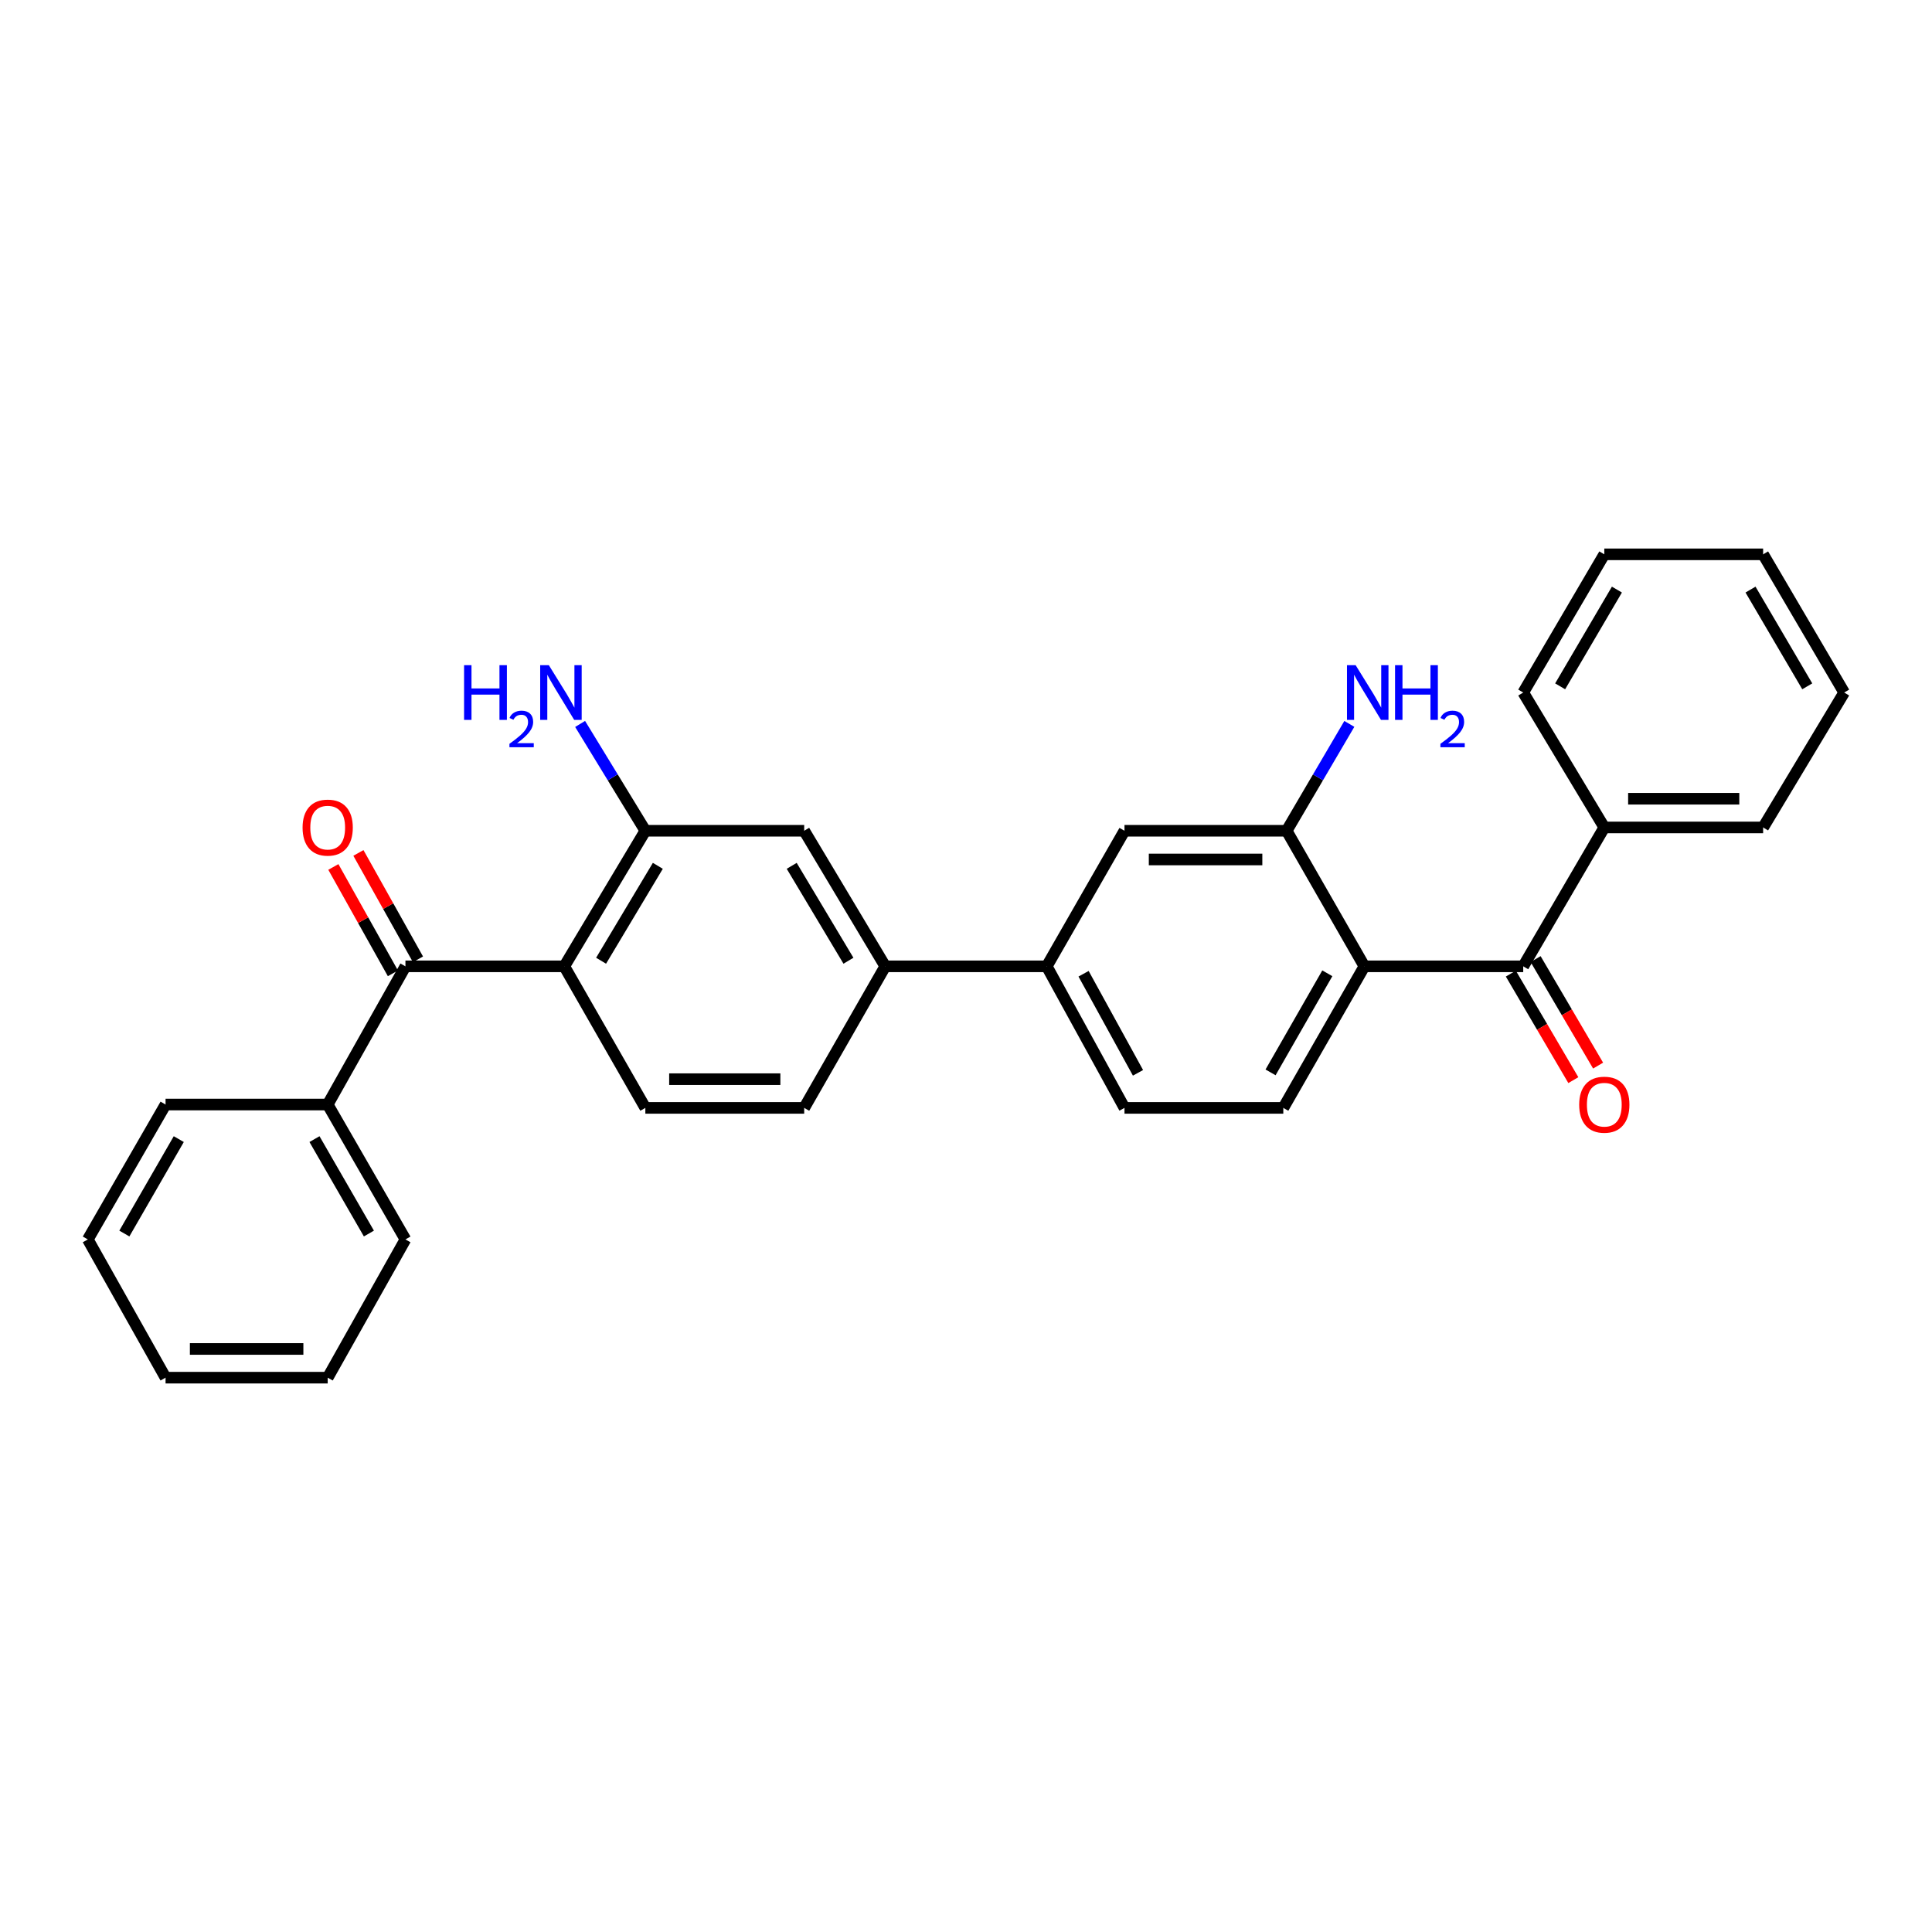 <?xml version='1.0' encoding='iso-8859-1'?>
<svg version='1.1' baseProfile='full'
              xmlns='http://www.w3.org/2000/svg'
                      xmlns:rdkit='http://www.rdkit.org/xml'
                      xmlns:xlink='http://www.w3.org/1999/xlink'
                  xml:space='preserve'
width='1000px' height='1000px' viewBox='0 0 1000 1000'>
<!-- END OF HEADER -->
<rect style='opacity:1.0;fill:#FFFFFF;stroke:none' width='1000' height='1000' x='0' y='0'> </rect>
<path class='bond-1' d='M 292.072,500.173 L 209.855,500.173' style='fill:none;fill-rule:evenodd;stroke:#000000;stroke-width:6px;stroke-linecap:butt;stroke-linejoin:miter;stroke-opacity:1' />
<path class='bond-3' d='M 292.072,500.173 L 334.031,430.003' style='fill:none;fill-rule:evenodd;stroke:#000000;stroke-width:6px;stroke-linecap:butt;stroke-linejoin:miter;stroke-opacity:1' />
<path class='bond-3' d='M 311.121,497.275 L 340.492,448.155' style='fill:none;fill-rule:evenodd;stroke:#000000;stroke-width:6px;stroke-linecap:butt;stroke-linejoin:miter;stroke-opacity:1' />
<path class='bond-7' d='M 292.072,500.173 L 334.031,573.44' style='fill:none;fill-rule:evenodd;stroke:#000000;stroke-width:6px;stroke-linecap:butt;stroke-linejoin:miter;stroke-opacity:1' />
<path class='bond-0' d='M 706.211,500.173 L 664.235,573.44' style='fill:none;fill-rule:evenodd;stroke:#000000;stroke-width:6px;stroke-linecap:butt;stroke-linejoin:miter;stroke-opacity:1' />
<path class='bond-0' d='M 687.019,503.776 L 657.637,555.063' style='fill:none;fill-rule:evenodd;stroke:#000000;stroke-width:6px;stroke-linecap:butt;stroke-linejoin:miter;stroke-opacity:1' />
<path class='bond-2' d='M 706.211,500.173 L 788.419,500.173' style='fill:none;fill-rule:evenodd;stroke:#000000;stroke-width:6px;stroke-linecap:butt;stroke-linejoin:miter;stroke-opacity:1' />
<path class='bond-31' d='M 706.211,500.173 L 665.969,430.003' style='fill:none;fill-rule:evenodd;stroke:#000000;stroke-width:6px;stroke-linecap:butt;stroke-linejoin:miter;stroke-opacity:1' />
<path class='bond-11' d='M 216.339,496.544 L 200.926,469.01' style='fill:none;fill-rule:evenodd;stroke:#000000;stroke-width:6px;stroke-linecap:butt;stroke-linejoin:miter;stroke-opacity:1' />
<path class='bond-11' d='M 200.926,469.01 L 185.513,441.475' style='fill:none;fill-rule:evenodd;stroke:#FF0000;stroke-width:6px;stroke-linecap:butt;stroke-linejoin:miter;stroke-opacity:1' />
<path class='bond-11' d='M 203.371,503.803 L 187.958,476.269' style='fill:none;fill-rule:evenodd;stroke:#000000;stroke-width:6px;stroke-linecap:butt;stroke-linejoin:miter;stroke-opacity:1' />
<path class='bond-11' d='M 187.958,476.269 L 172.545,448.734' style='fill:none;fill-rule:evenodd;stroke:#FF0000;stroke-width:6px;stroke-linecap:butt;stroke-linejoin:miter;stroke-opacity:1' />
<path class='bond-15' d='M 209.855,500.173 L 169.614,571.706' style='fill:none;fill-rule:evenodd;stroke:#000000;stroke-width:6px;stroke-linecap:butt;stroke-linejoin:miter;stroke-opacity:1' />
<path class='bond-12' d='M 782.01,503.934 L 798.185,531.503' style='fill:none;fill-rule:evenodd;stroke:#000000;stroke-width:6px;stroke-linecap:butt;stroke-linejoin:miter;stroke-opacity:1' />
<path class='bond-12' d='M 798.185,531.503 L 814.36,559.073' style='fill:none;fill-rule:evenodd;stroke:#FF0000;stroke-width:6px;stroke-linecap:butt;stroke-linejoin:miter;stroke-opacity:1' />
<path class='bond-12' d='M 794.828,496.413 L 811.003,523.983' style='fill:none;fill-rule:evenodd;stroke:#000000;stroke-width:6px;stroke-linecap:butt;stroke-linejoin:miter;stroke-opacity:1' />
<path class='bond-12' d='M 811.003,523.983 L 827.178,551.553' style='fill:none;fill-rule:evenodd;stroke:#FF0000;stroke-width:6px;stroke-linecap:butt;stroke-linejoin:miter;stroke-opacity:1' />
<path class='bond-16' d='M 788.419,500.173 L 830.386,428.285' style='fill:none;fill-rule:evenodd;stroke:#000000;stroke-width:6px;stroke-linecap:butt;stroke-linejoin:miter;stroke-opacity:1' />
<path class='bond-9' d='M 334.031,430.003 L 416.248,430.003' style='fill:none;fill-rule:evenodd;stroke:#000000;stroke-width:6px;stroke-linecap:butt;stroke-linejoin:miter;stroke-opacity:1' />
<path class='bond-17' d='M 334.031,430.003 L 317.148,402.356' style='fill:none;fill-rule:evenodd;stroke:#000000;stroke-width:6px;stroke-linecap:butt;stroke-linejoin:miter;stroke-opacity:1' />
<path class='bond-17' d='M 317.148,402.356 L 300.265,374.709' style='fill:none;fill-rule:evenodd;stroke:#0000FF;stroke-width:6px;stroke-linecap:butt;stroke-linejoin:miter;stroke-opacity:1' />
<path class='bond-4' d='M 665.969,430.003 L 582.035,430.003' style='fill:none;fill-rule:evenodd;stroke:#000000;stroke-width:6px;stroke-linecap:butt;stroke-linejoin:miter;stroke-opacity:1' />
<path class='bond-4' d='M 653.379,444.864 L 594.625,444.864' style='fill:none;fill-rule:evenodd;stroke:#000000;stroke-width:6px;stroke-linecap:butt;stroke-linejoin:miter;stroke-opacity:1' />
<path class='bond-18' d='M 665.969,430.003 L 682.192,402.345' style='fill:none;fill-rule:evenodd;stroke:#000000;stroke-width:6px;stroke-linecap:butt;stroke-linejoin:miter;stroke-opacity:1' />
<path class='bond-18' d='M 682.192,402.345 L 698.415,374.687' style='fill:none;fill-rule:evenodd;stroke:#0000FF;stroke-width:6px;stroke-linecap:butt;stroke-linejoin:miter;stroke-opacity:1' />
<path class='bond-5' d='M 458.206,500.173 L 416.248,573.44' style='fill:none;fill-rule:evenodd;stroke:#000000;stroke-width:6px;stroke-linecap:butt;stroke-linejoin:miter;stroke-opacity:1' />
<path class='bond-6' d='M 458.206,500.173 L 541.794,500.173' style='fill:none;fill-rule:evenodd;stroke:#000000;stroke-width:6px;stroke-linecap:butt;stroke-linejoin:miter;stroke-opacity:1' />
<path class='bond-29' d='M 458.206,500.173 L 416.248,430.003' style='fill:none;fill-rule:evenodd;stroke:#000000;stroke-width:6px;stroke-linecap:butt;stroke-linejoin:miter;stroke-opacity:1' />
<path class='bond-29' d='M 439.157,497.275 L 409.786,448.155' style='fill:none;fill-rule:evenodd;stroke:#000000;stroke-width:6px;stroke-linecap:butt;stroke-linejoin:miter;stroke-opacity:1' />
<path class='bond-10' d='M 541.794,500.173 L 582.035,430.003' style='fill:none;fill-rule:evenodd;stroke:#000000;stroke-width:6px;stroke-linecap:butt;stroke-linejoin:miter;stroke-opacity:1' />
<path class='bond-14' d='M 541.794,500.173 L 582.035,573.44' style='fill:none;fill-rule:evenodd;stroke:#000000;stroke-width:6px;stroke-linecap:butt;stroke-linejoin:miter;stroke-opacity:1' />
<path class='bond-14' d='M 560.856,504.009 L 589.025,555.296' style='fill:none;fill-rule:evenodd;stroke:#000000;stroke-width:6px;stroke-linecap:butt;stroke-linejoin:miter;stroke-opacity:1' />
<path class='bond-13' d='M 334.031,573.44 L 416.248,573.44' style='fill:none;fill-rule:evenodd;stroke:#000000;stroke-width:6px;stroke-linecap:butt;stroke-linejoin:miter;stroke-opacity:1' />
<path class='bond-13' d='M 346.363,558.579 L 403.915,558.579' style='fill:none;fill-rule:evenodd;stroke:#000000;stroke-width:6px;stroke-linecap:butt;stroke-linejoin:miter;stroke-opacity:1' />
<path class='bond-8' d='M 664.235,573.44 L 582.035,573.44' style='fill:none;fill-rule:evenodd;stroke:#000000;stroke-width:6px;stroke-linecap:butt;stroke-linejoin:miter;stroke-opacity:1' />
<path class='bond-19' d='M 169.614,571.706 L 209.855,641.53' style='fill:none;fill-rule:evenodd;stroke:#000000;stroke-width:6px;stroke-linecap:butt;stroke-linejoin:miter;stroke-opacity:1' />
<path class='bond-19' d='M 162.774,589.601 L 190.943,638.478' style='fill:none;fill-rule:evenodd;stroke:#000000;stroke-width:6px;stroke-linecap:butt;stroke-linejoin:miter;stroke-opacity:1' />
<path class='bond-21' d='M 169.614,571.706 L 85.696,571.706' style='fill:none;fill-rule:evenodd;stroke:#000000;stroke-width:6px;stroke-linecap:butt;stroke-linejoin:miter;stroke-opacity:1' />
<path class='bond-20' d='M 830.386,428.285 L 912.587,428.285' style='fill:none;fill-rule:evenodd;stroke:#000000;stroke-width:6px;stroke-linecap:butt;stroke-linejoin:miter;stroke-opacity:1' />
<path class='bond-20' d='M 842.716,413.424 L 900.257,413.424' style='fill:none;fill-rule:evenodd;stroke:#000000;stroke-width:6px;stroke-linecap:butt;stroke-linejoin:miter;stroke-opacity:1' />
<path class='bond-22' d='M 830.386,428.285 L 788.419,358.453' style='fill:none;fill-rule:evenodd;stroke:#000000;stroke-width:6px;stroke-linecap:butt;stroke-linejoin:miter;stroke-opacity:1' />
<path class='bond-25' d='M 209.855,641.53 L 169.614,713.08' style='fill:none;fill-rule:evenodd;stroke:#000000;stroke-width:6px;stroke-linecap:butt;stroke-linejoin:miter;stroke-opacity:1' />
<path class='bond-23' d='M 912.587,428.285 L 954.545,358.453' style='fill:none;fill-rule:evenodd;stroke:#000000;stroke-width:6px;stroke-linecap:butt;stroke-linejoin:miter;stroke-opacity:1' />
<path class='bond-26' d='M 85.696,571.706 L 45.455,641.53' style='fill:none;fill-rule:evenodd;stroke:#000000;stroke-width:6px;stroke-linecap:butt;stroke-linejoin:miter;stroke-opacity:1' />
<path class='bond-26' d='M 92.536,589.601 L 64.367,638.478' style='fill:none;fill-rule:evenodd;stroke:#000000;stroke-width:6px;stroke-linecap:butt;stroke-linejoin:miter;stroke-opacity:1' />
<path class='bond-24' d='M 788.419,358.453 L 830.386,286.92' style='fill:none;fill-rule:evenodd;stroke:#000000;stroke-width:6px;stroke-linecap:butt;stroke-linejoin:miter;stroke-opacity:1' />
<path class='bond-24' d='M 807.533,355.243 L 836.91,305.17' style='fill:none;fill-rule:evenodd;stroke:#000000;stroke-width:6px;stroke-linecap:butt;stroke-linejoin:miter;stroke-opacity:1' />
<path class='bond-32' d='M 954.545,358.453 L 912.587,286.92' style='fill:none;fill-rule:evenodd;stroke:#000000;stroke-width:6px;stroke-linecap:butt;stroke-linejoin:miter;stroke-opacity:1' />
<path class='bond-32' d='M 935.433,355.242 L 906.062,305.169' style='fill:none;fill-rule:evenodd;stroke:#000000;stroke-width:6px;stroke-linecap:butt;stroke-linejoin:miter;stroke-opacity:1' />
<path class='bond-27' d='M 830.386,286.92 L 912.587,286.92' style='fill:none;fill-rule:evenodd;stroke:#000000;stroke-width:6px;stroke-linecap:butt;stroke-linejoin:miter;stroke-opacity:1' />
<path class='bond-30' d='M 169.614,713.08 L 85.696,713.08' style='fill:none;fill-rule:evenodd;stroke:#000000;stroke-width:6px;stroke-linecap:butt;stroke-linejoin:miter;stroke-opacity:1' />
<path class='bond-30' d='M 157.026,698.219 L 98.284,698.219' style='fill:none;fill-rule:evenodd;stroke:#000000;stroke-width:6px;stroke-linecap:butt;stroke-linejoin:miter;stroke-opacity:1' />
<path class='bond-28' d='M 45.455,641.53 L 85.696,713.08' style='fill:none;fill-rule:evenodd;stroke:#000000;stroke-width:6px;stroke-linecap:butt;stroke-linejoin:miter;stroke-opacity:1' />
<path  class='atom-12' d='M 156.614 428.365
Q 156.614 421.565, 159.974 417.765
Q 163.334 413.965, 169.614 413.965
Q 175.894 413.965, 179.254 417.765
Q 182.614 421.565, 182.614 428.365
Q 182.614 435.245, 179.214 439.165
Q 175.814 443.045, 169.614 443.045
Q 163.374 443.045, 159.974 439.165
Q 156.614 435.285, 156.614 428.365
M 169.614 439.845
Q 173.934 439.845, 176.254 436.965
Q 178.614 434.045, 178.614 428.365
Q 178.614 422.805, 176.254 420.005
Q 173.934 417.165, 169.614 417.165
Q 165.294 417.165, 162.934 419.965
Q 160.614 422.765, 160.614 428.365
Q 160.614 434.085, 162.934 436.965
Q 165.294 439.845, 169.614 439.845
' fill='#FF0000'/>
<path  class='atom-13' d='M 817.386 571.786
Q 817.386 564.986, 820.746 561.186
Q 824.106 557.386, 830.386 557.386
Q 836.666 557.386, 840.026 561.186
Q 843.386 564.986, 843.386 571.786
Q 843.386 578.666, 839.986 582.586
Q 836.586 586.466, 830.386 586.466
Q 824.146 586.466, 820.746 582.586
Q 817.386 578.706, 817.386 571.786
M 830.386 583.266
Q 834.706 583.266, 837.026 580.386
Q 839.386 577.466, 839.386 571.786
Q 839.386 566.226, 837.026 563.426
Q 834.706 560.586, 830.386 560.586
Q 826.066 560.586, 823.706 563.386
Q 821.386 566.186, 821.386 571.786
Q 821.386 577.506, 823.706 580.386
Q 826.066 583.266, 830.386 583.266
' fill='#FF0000'/>
<path  class='atom-18' d='M 240.205 344.293
L 244.045 344.293
L 244.045 356.333
L 258.525 356.333
L 258.525 344.293
L 262.365 344.293
L 262.365 372.613
L 258.525 372.613
L 258.525 359.533
L 244.045 359.533
L 244.045 372.613
L 240.205 372.613
L 240.205 344.293
' fill='#0000FF'/>
<path  class='atom-18' d='M 263.738 371.619
Q 264.424 369.851, 266.061 368.874
Q 267.698 367.871, 269.968 367.871
Q 272.793 367.871, 274.377 369.402
Q 275.961 370.933, 275.961 373.652
Q 275.961 376.424, 273.902 379.011
Q 271.869 381.599, 267.645 384.661
L 276.278 384.661
L 276.278 386.773
L 263.685 386.773
L 263.685 385.004
Q 267.17 382.523, 269.229 380.675
Q 271.315 378.827, 272.318 377.163
Q 273.321 375.5, 273.321 373.784
Q 273.321 371.989, 272.424 370.986
Q 271.526 369.983, 269.968 369.983
Q 268.464 369.983, 267.46 370.59
Q 266.457 371.197, 265.744 372.543
L 263.738 371.619
' fill='#0000FF'/>
<path  class='atom-18' d='M 284.078 344.293
L 293.358 359.293
Q 294.278 360.773, 295.758 363.453
Q 297.238 366.133, 297.318 366.293
L 297.318 344.293
L 301.078 344.293
L 301.078 372.613
L 297.198 372.613
L 287.238 356.213
Q 286.078 354.293, 284.838 352.093
Q 283.638 349.893, 283.278 349.213
L 283.278 372.613
L 279.598 372.613
L 279.598 344.293
L 284.078 344.293
' fill='#0000FF'/>
<path  class='atom-19' d='M 701.676 344.293
L 710.956 359.293
Q 711.876 360.773, 713.356 363.453
Q 714.836 366.133, 714.916 366.293
L 714.916 344.293
L 718.676 344.293
L 718.676 372.613
L 714.796 372.613
L 704.836 356.213
Q 703.676 354.293, 702.436 352.093
Q 701.236 349.893, 700.876 349.213
L 700.876 372.613
L 697.196 372.613
L 697.196 344.293
L 701.676 344.293
' fill='#0000FF'/>
<path  class='atom-19' d='M 722.076 344.293
L 725.916 344.293
L 725.916 356.333
L 740.396 356.333
L 740.396 344.293
L 744.236 344.293
L 744.236 372.613
L 740.396 372.613
L 740.396 359.533
L 725.916 359.533
L 725.916 372.613
L 722.076 372.613
L 722.076 344.293
' fill='#0000FF'/>
<path  class='atom-19' d='M 745.609 371.619
Q 746.296 369.851, 747.932 368.874
Q 749.569 367.871, 751.84 367.871
Q 754.664 367.871, 756.248 369.402
Q 757.832 370.933, 757.832 373.652
Q 757.832 376.424, 755.773 379.011
Q 753.74 381.599, 749.516 384.661
L 758.149 384.661
L 758.149 386.773
L 745.556 386.773
L 745.556 385.004
Q 749.041 382.523, 751.1 380.675
Q 753.186 378.827, 754.189 377.163
Q 755.192 375.5, 755.192 373.784
Q 755.192 371.989, 754.295 370.986
Q 753.397 369.983, 751.84 369.983
Q 750.335 369.983, 749.332 370.59
Q 748.328 371.197, 747.616 372.543
L 745.609 371.619
' fill='#0000FF'/>
</svg>
